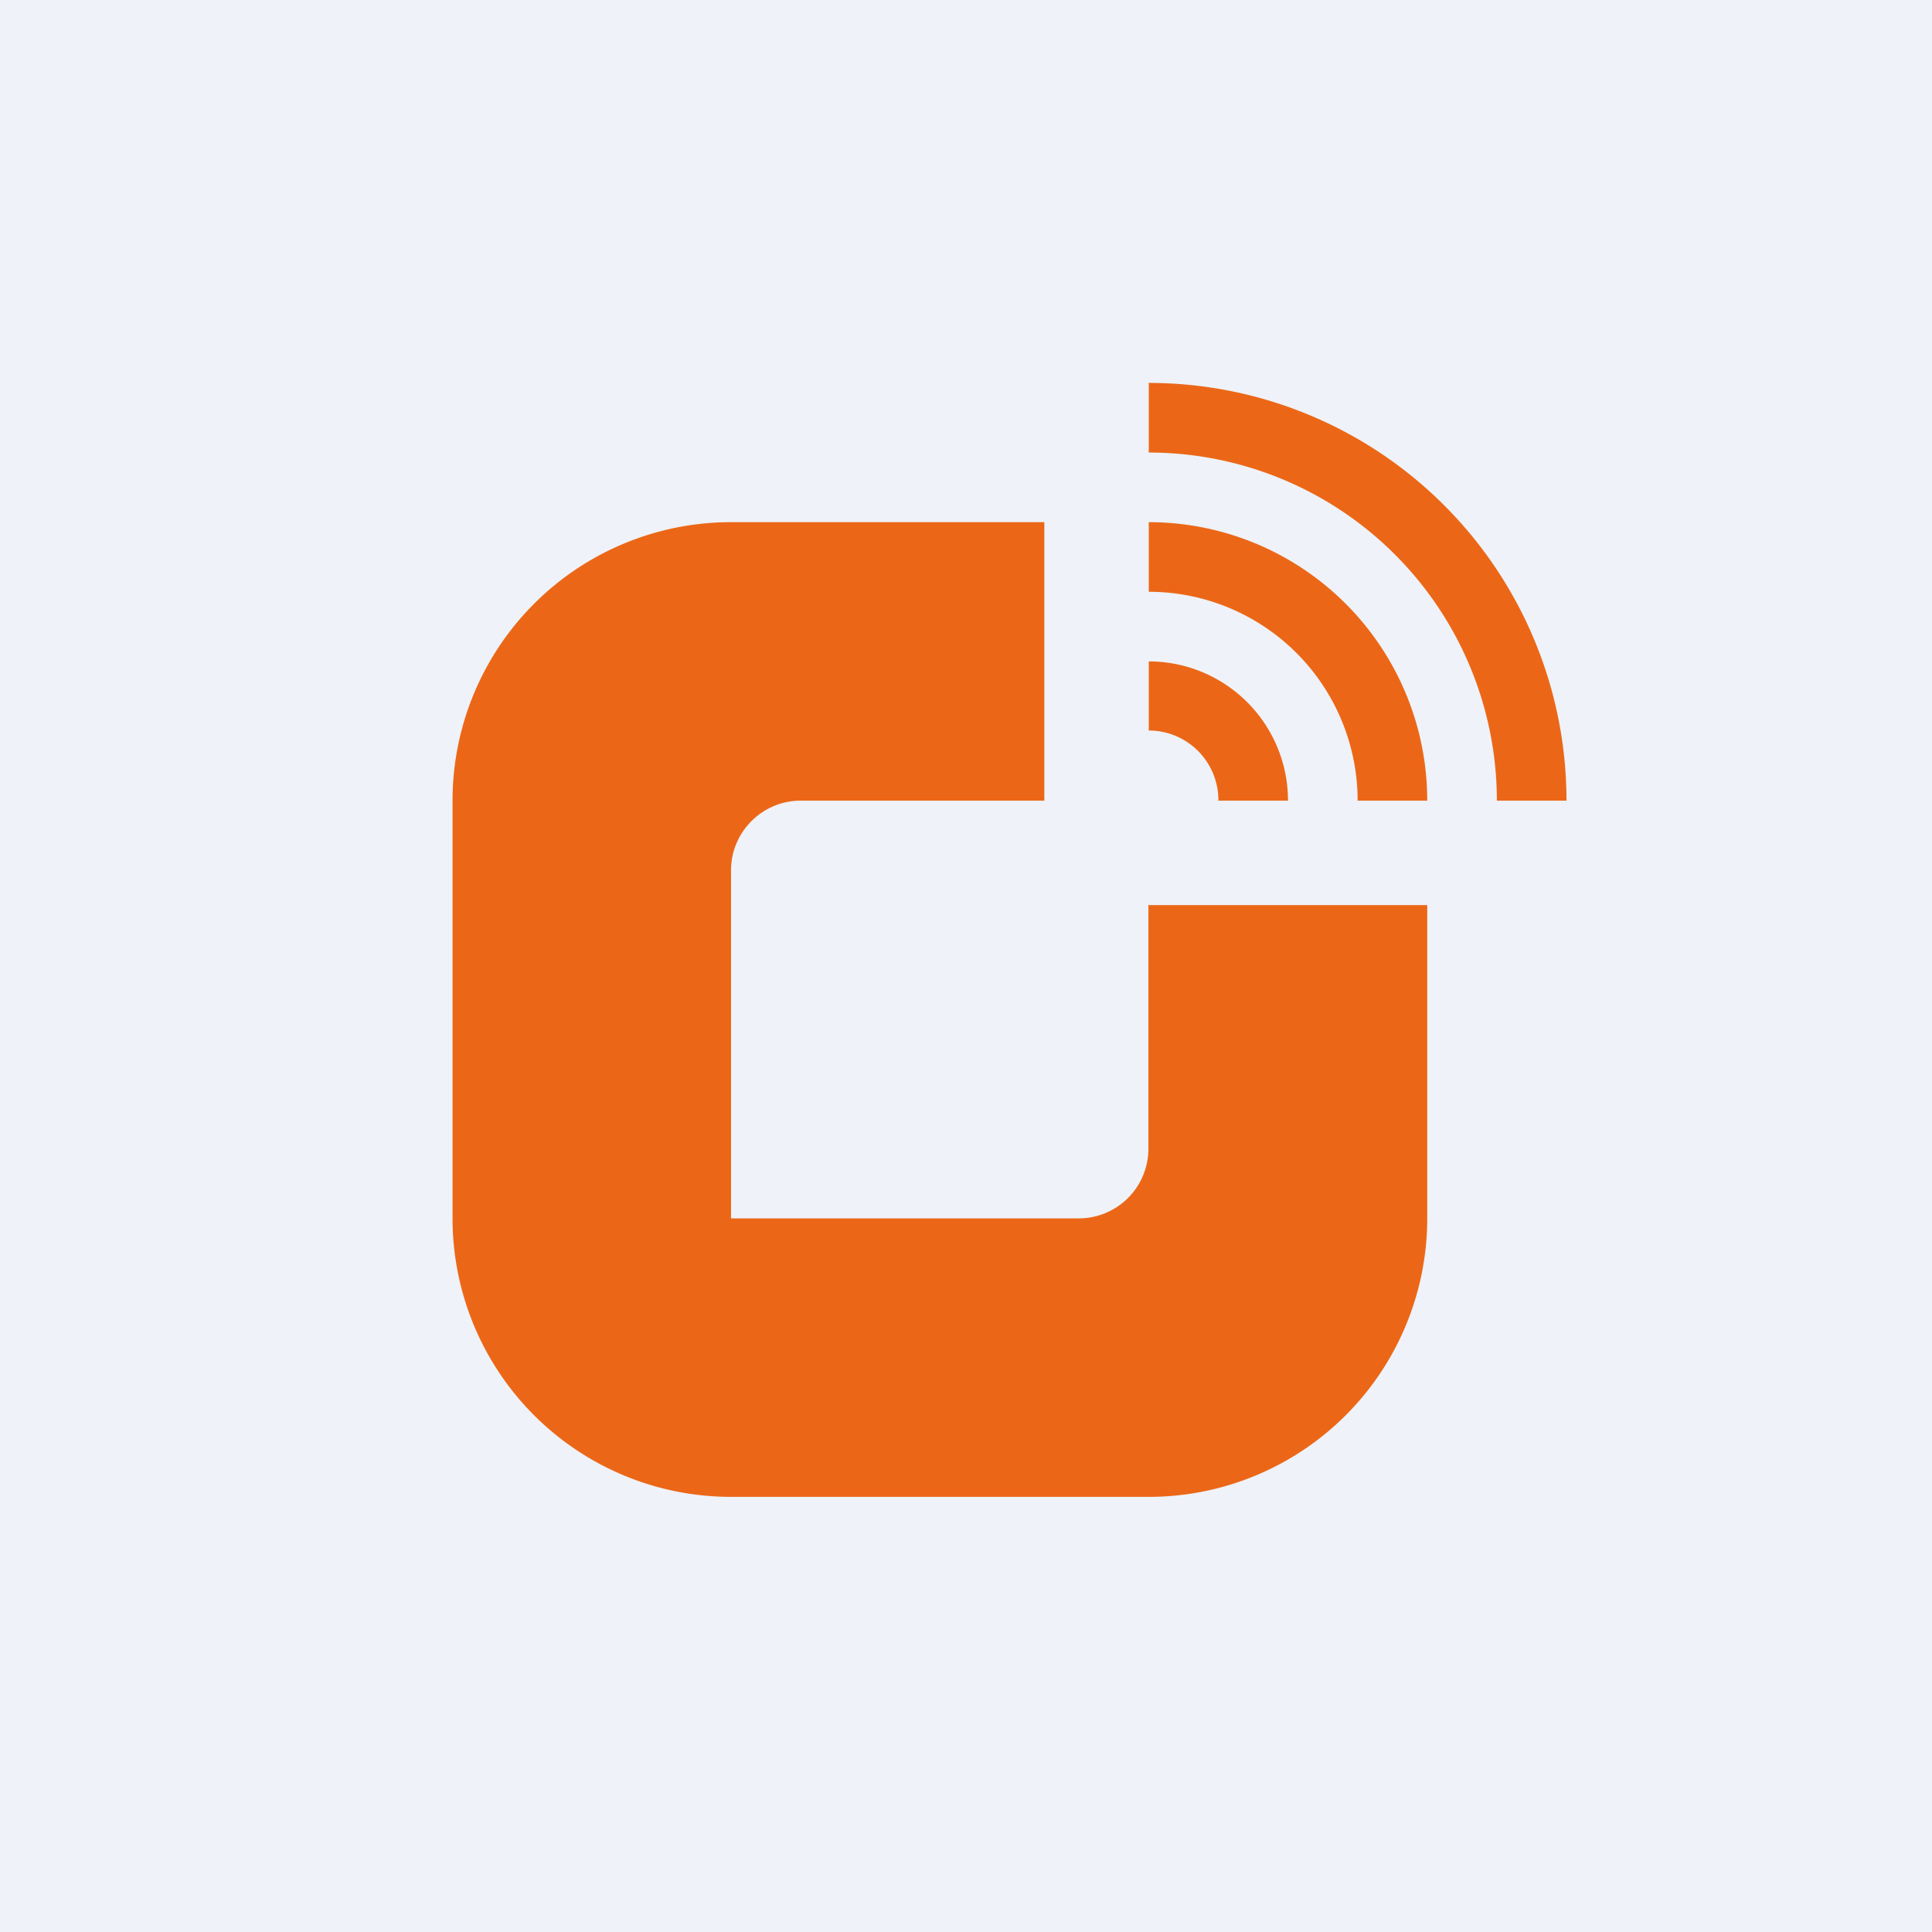 <?xml version="1.0" encoding="UTF-8"?>
<!-- generated by Finnhub -->
<svg viewBox="0 0 55.5 55.5" xmlns="http://www.w3.org/2000/svg">
<path d="M 0,0 H 55.5 V 55.5 H 0 Z" fill="rgb(239, 242, 248)"/>
<path d="M 32.99,25.985 V 33 A 2,2 0 0,1 31,35 H 21 V 25 C 21,23.9 21.9,23 23,23 H 30 V 15 H 21 A 8,8 0 0,0 13,23 V 35 A 8,8 0 0,0 21,43 H 33 A 8,8 0 0,0 41,35 V 26 H 33 Z" fill="rgb(235, 103, 23)"/>
<path d="M 32.99,20.985 A 2,2 0 0,1 35,23 H 37 A 4,4 0 0,0 33,19 V 21 Z M 33,17 A 6,6 0 0,1 39,23 H 41 A 8,8 0 0,0 33,15 V 17 Z M 43,23 H 45 A 12,12 0 0,0 33,11 V 13 A 10,10 0 0,1 43,23 Z" fill="rgb(235, 103, 23)"/>
</svg>
